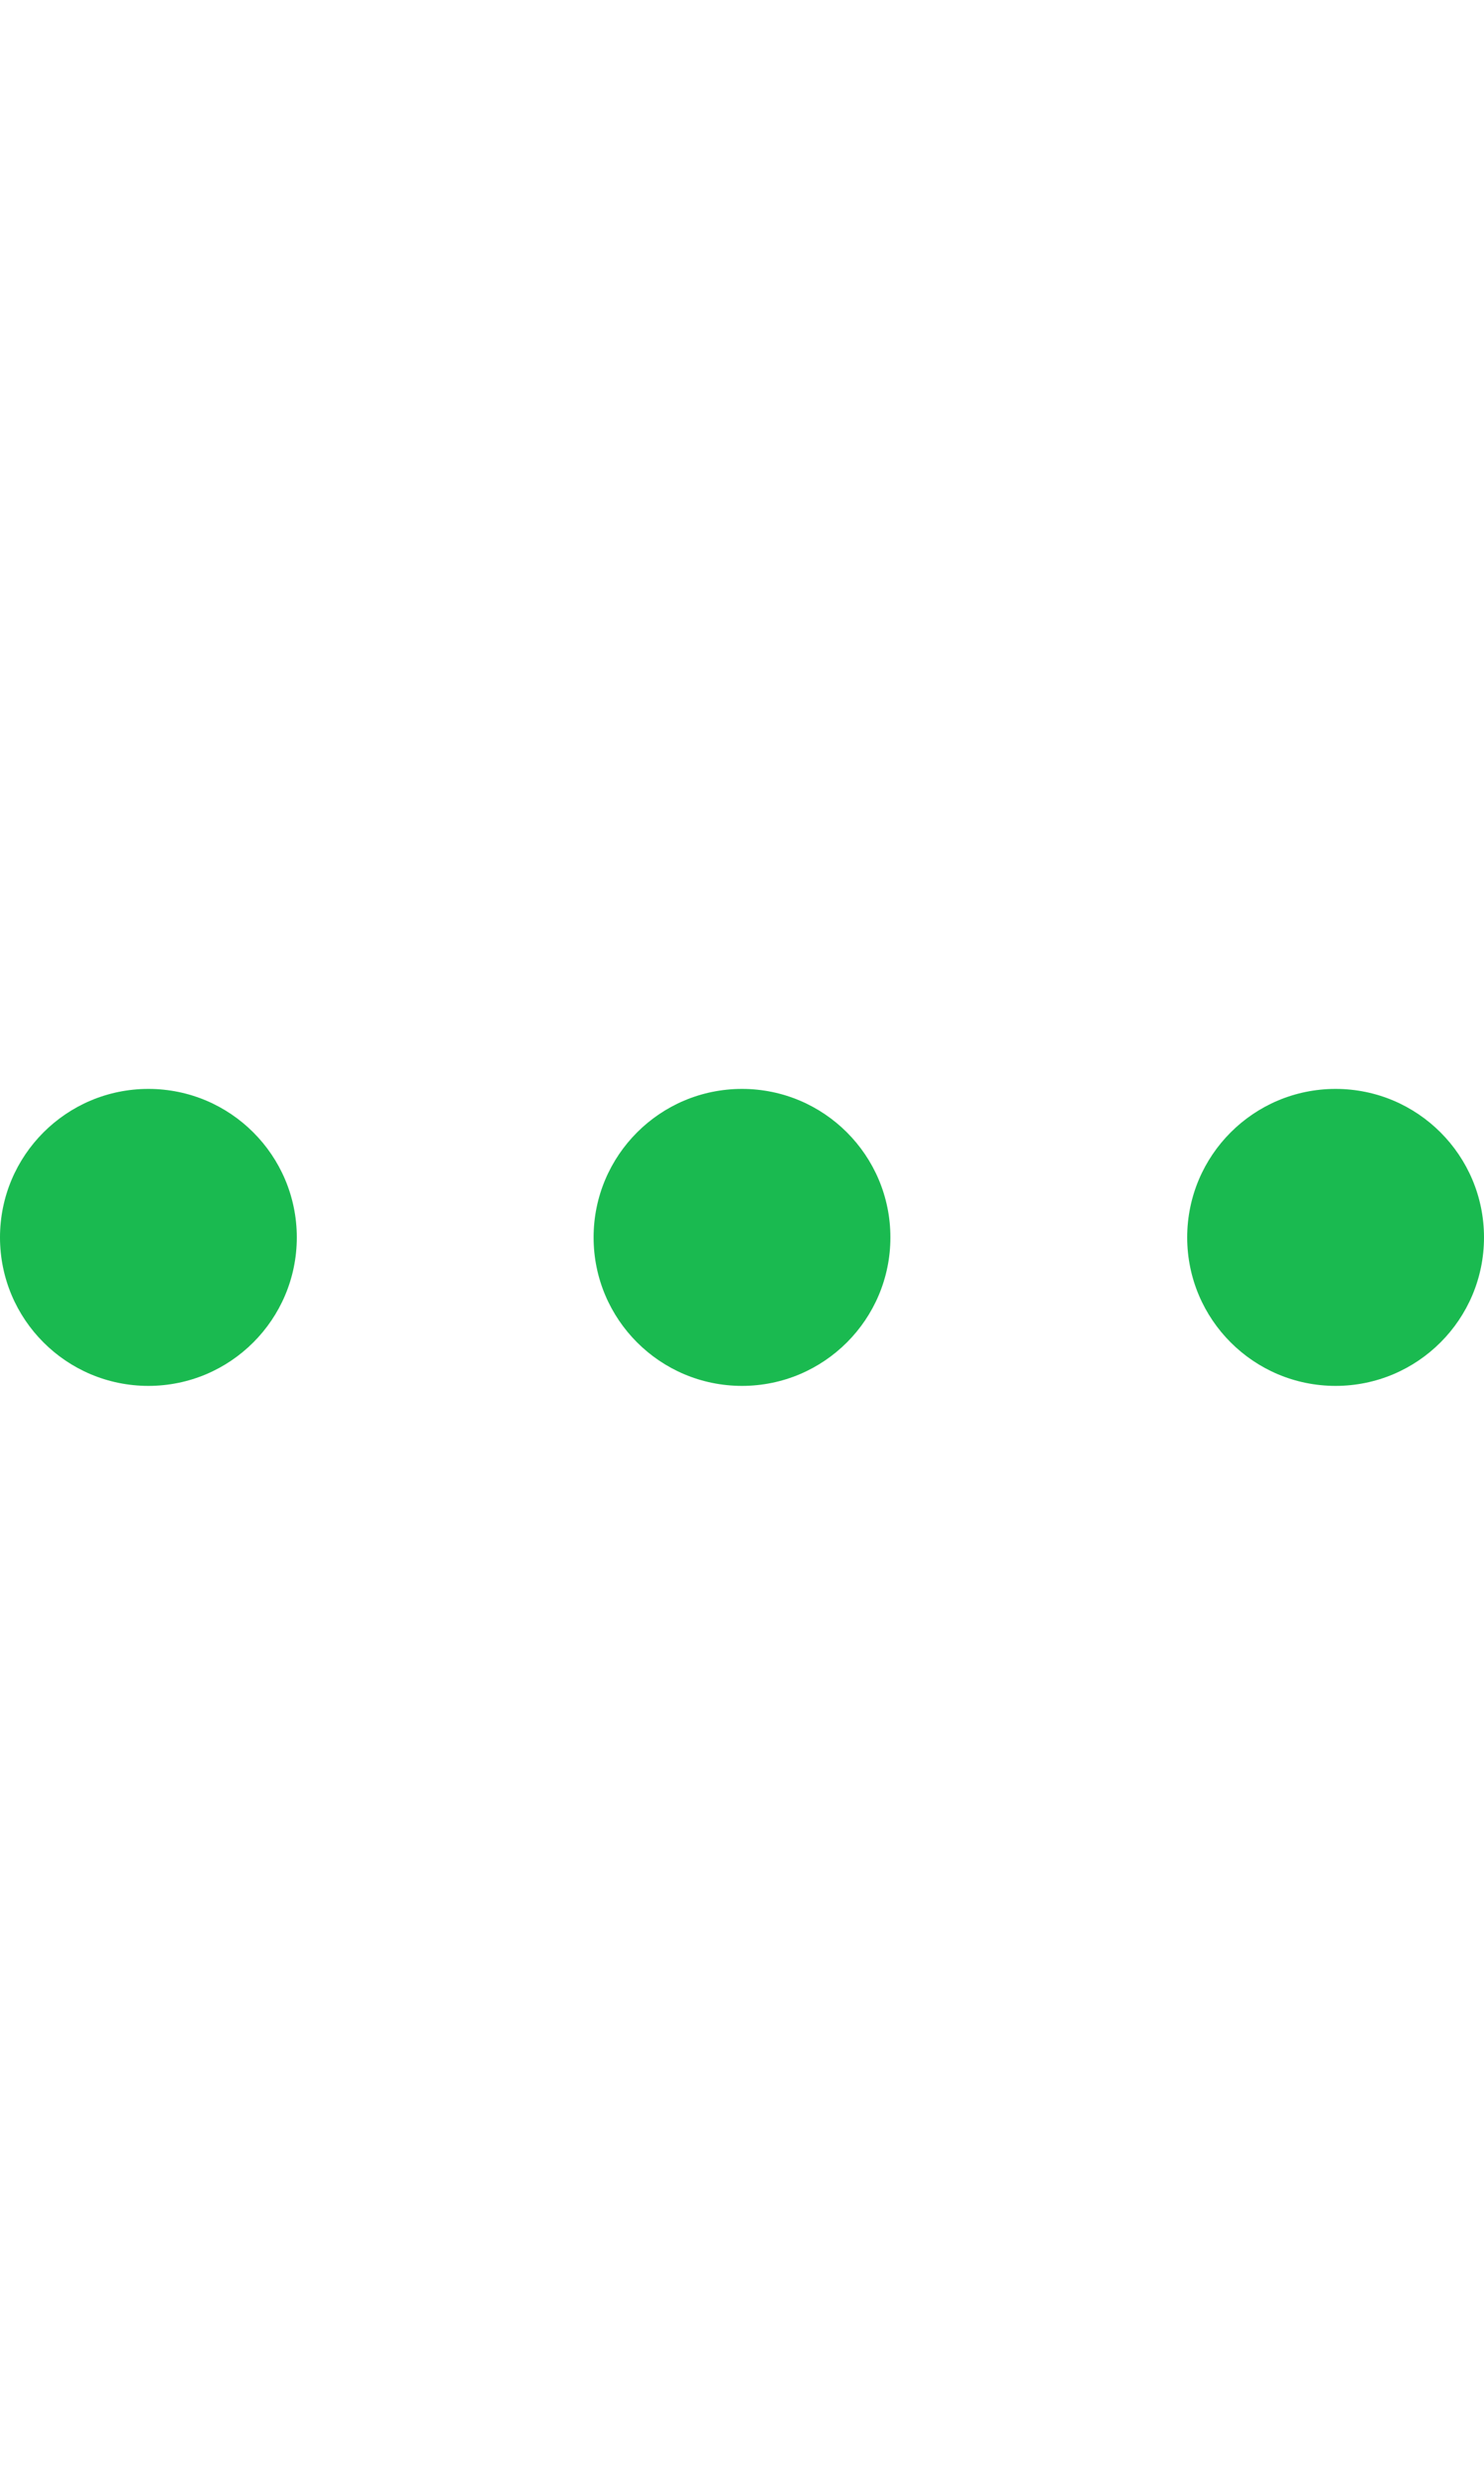 <svg version="1.1" id="L5" xmlns="http://www.w3.org/2000/svg" xmlns:xlink="http://www.w3.org/1999/xlink" x="0px" y="0px"
	 viewBox="0 0 60 100" enable-background="new 0 0 0 0" xml:space="preserve">
  <circle fill="#1aba50" stroke="none" cx="6" cy="50" r="6">
    <animateTransform
			attributeName="transform"
			dur="1s"
			type="translate"
			values="0 15 ; 0 -15; 0 15"
			repeatCount="indefinite"
			begin="0.1"/>
  </circle>
	<circle fill="#1aba50" stroke="none" cx="30" cy="50" r="6">
    <animateTransform
			attributeName="transform"
			dur="1s"
			type="translate"
			values="0 10 ; 0 -10; 0 10"
			repeatCount="indefinite"
			begin="0.2"/>
  </circle>
	<circle fill="#1aba50" stroke="none" cx="54" cy="50" r="6">
    <animateTransform
			attributeName="transform"
			dur="1s"
			type="translate"
			values="0 5 ; 0 -5; 0 5"
			repeatCount="indefinite"
			begin="0.3"/>
  </circle>
</svg>
